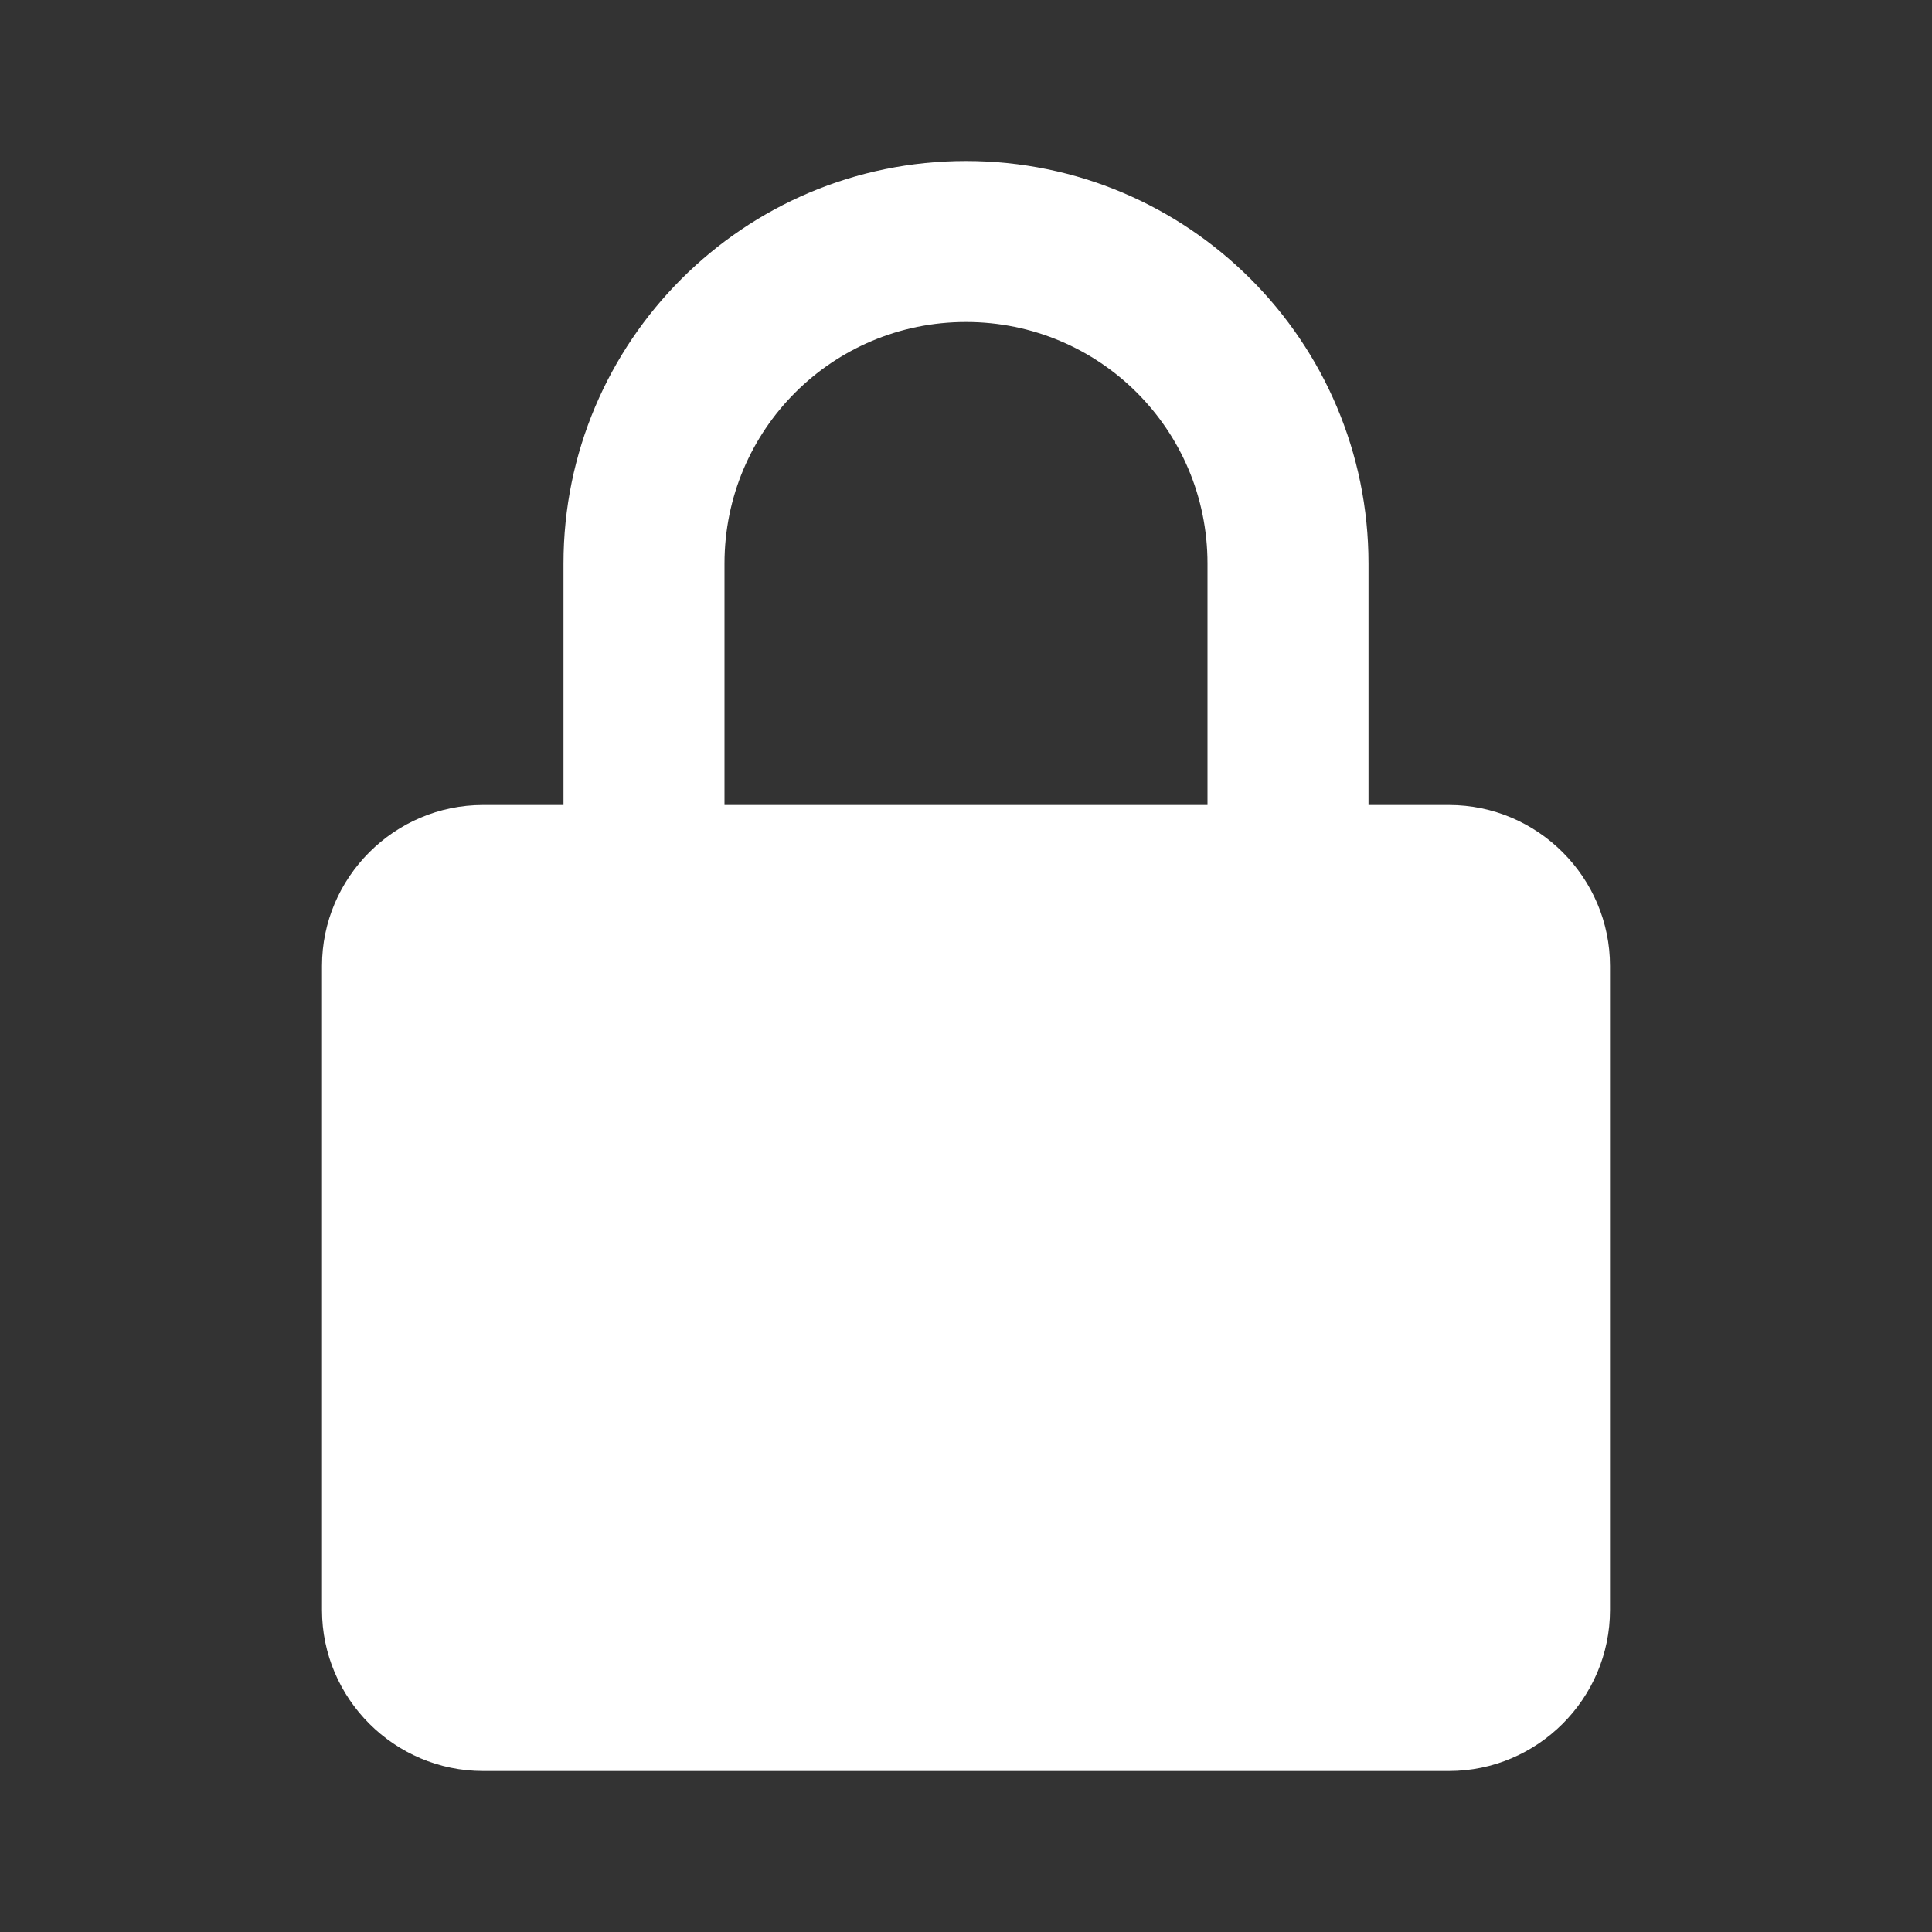 <svg xmlns="http://www.w3.org/2000/svg" viewBox="0 0 24 24" fill="white">
  <rect x="0" y="0" width="24" height="24" fill="#333333" stroke="none"/>
  <path d="M12 2C9.24 2 7 4.24 7 7v3H6c-1.1 0-2 .9-2 2v8c0 1.1.9 2 2 2h12c1.1 0 2-.9 2-2v-8c0-1.1-.9-2-2-2h-1V7c0-2.76-2.24-5-5-5zm0 2c1.66 0 3 1.34 3 3v3H9V7c0-1.66 1.34-3 3-3z"/>
  <circle cx="12" cy="16" r="2"/>
</svg>